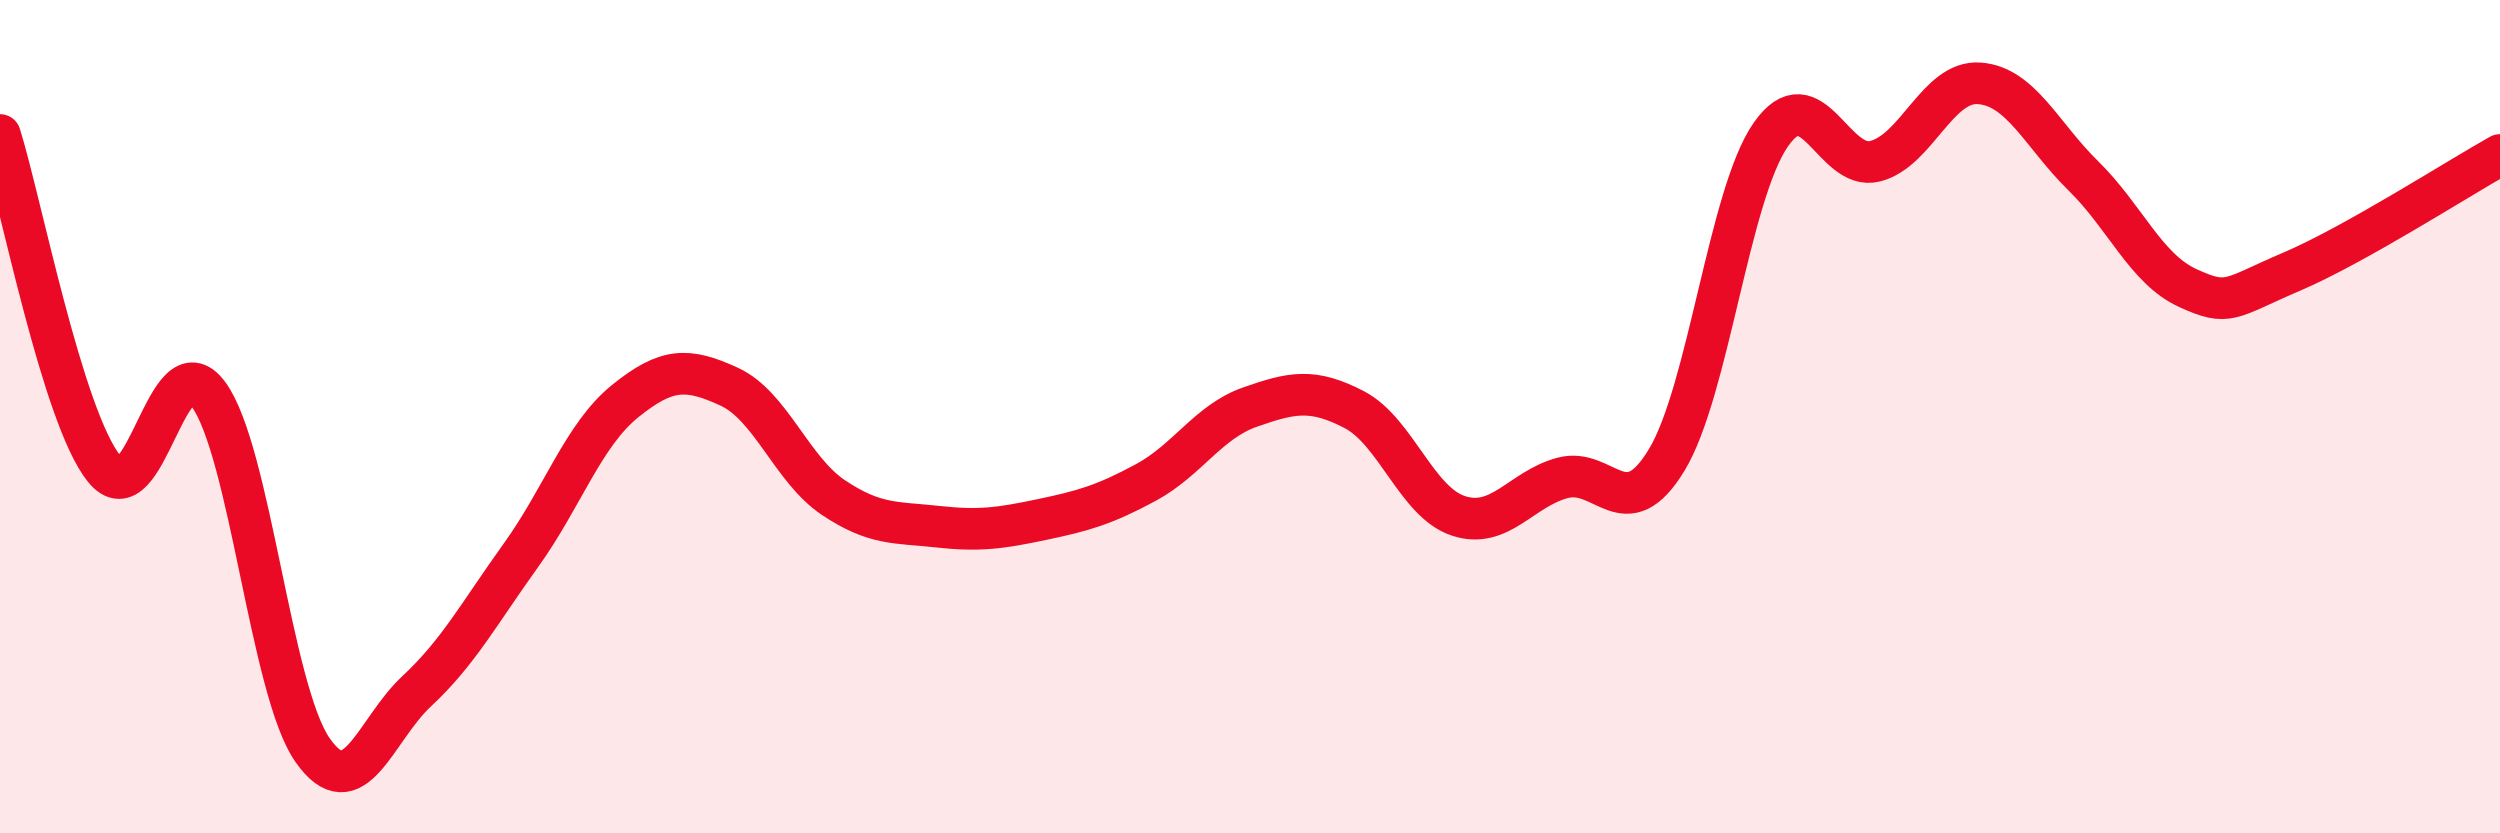 
    <svg width="60" height="20" viewBox="0 0 60 20" xmlns="http://www.w3.org/2000/svg">
      <path
        d="M 0,3.24 C 0.5,4.84 1.5,10.01 2.5,11.25 C 3.5,12.49 4,8.11 5,9.46 C 6,10.81 6.5,16.57 7.5,18 C 8.5,19.43 9,17.52 10,16.59 C 11,15.66 11.5,14.72 12.5,13.33 C 13.5,11.94 14,10.44 15,9.63 C 16,8.82 16.5,8.82 17.5,9.28 C 18.5,9.74 19,11.27 20,11.94 C 21,12.61 21.5,12.53 22.5,12.64 C 23.5,12.75 24,12.68 25,12.47 C 26,12.26 26.5,12.12 27.5,11.58 C 28.5,11.04 29,10.12 30,9.77 C 31,9.42 31.5,9.31 32.5,9.83 C 33.5,10.35 34,12.05 35,12.38 C 36,12.71 36.5,11.74 37.5,11.47 C 38.5,11.2 39,12.69 40,11.04 C 41,9.39 41.5,4.66 42.5,3.23 C 43.5,1.8 44,4.12 45,3.87 C 46,3.62 46.5,1.93 47.5,2 C 48.5,2.07 49,3.24 50,4.22 C 51,5.2 51.5,6.45 52.5,6.91 C 53.5,7.37 53.5,7.16 55,6.52 C 56.5,5.88 59,4.28 60,3.72L60 20L0 20Z"
        fill="#EB0A25"
        opacity="0.1"
        stroke-linecap="round"
        stroke-linejoin="round"
      />
      <path
        d="M 0,3.24 C 0.5,4.84 1.5,10.01 2.5,11.25 C 3.5,12.49 4,8.11 5,9.46 C 6,10.81 6.5,16.57 7.5,18 C 8.5,19.43 9,17.52 10,16.59 C 11,15.66 11.5,14.72 12.5,13.33 C 13.5,11.94 14,10.44 15,9.63 C 16,8.82 16.5,8.82 17.5,9.28 C 18.5,9.74 19,11.27 20,11.94 C 21,12.61 21.5,12.53 22.5,12.64 C 23.5,12.75 24,12.68 25,12.47 C 26,12.26 26.5,12.12 27.5,11.58 C 28.5,11.04 29,10.12 30,9.77 C 31,9.42 31.5,9.31 32.5,9.83 C 33.5,10.35 34,12.05 35,12.38 C 36,12.71 36.5,11.74 37.5,11.47 C 38.5,11.2 39,12.69 40,11.04 C 41,9.39 41.5,4.66 42.5,3.23 C 43.5,1.8 44,4.12 45,3.87 C 46,3.62 46.5,1.93 47.5,2 C 48.5,2.07 49,3.24 50,4.22 C 51,5.2 51.5,6.45 52.5,6.91 C 53.5,7.37 53.5,7.16 55,6.52 C 56.5,5.88 59,4.28 60,3.72"
        stroke="#EB0A25"
        stroke-width="1"
        fill="none"
        stroke-linecap="round"
        stroke-linejoin="round"
      />
    </svg>
  